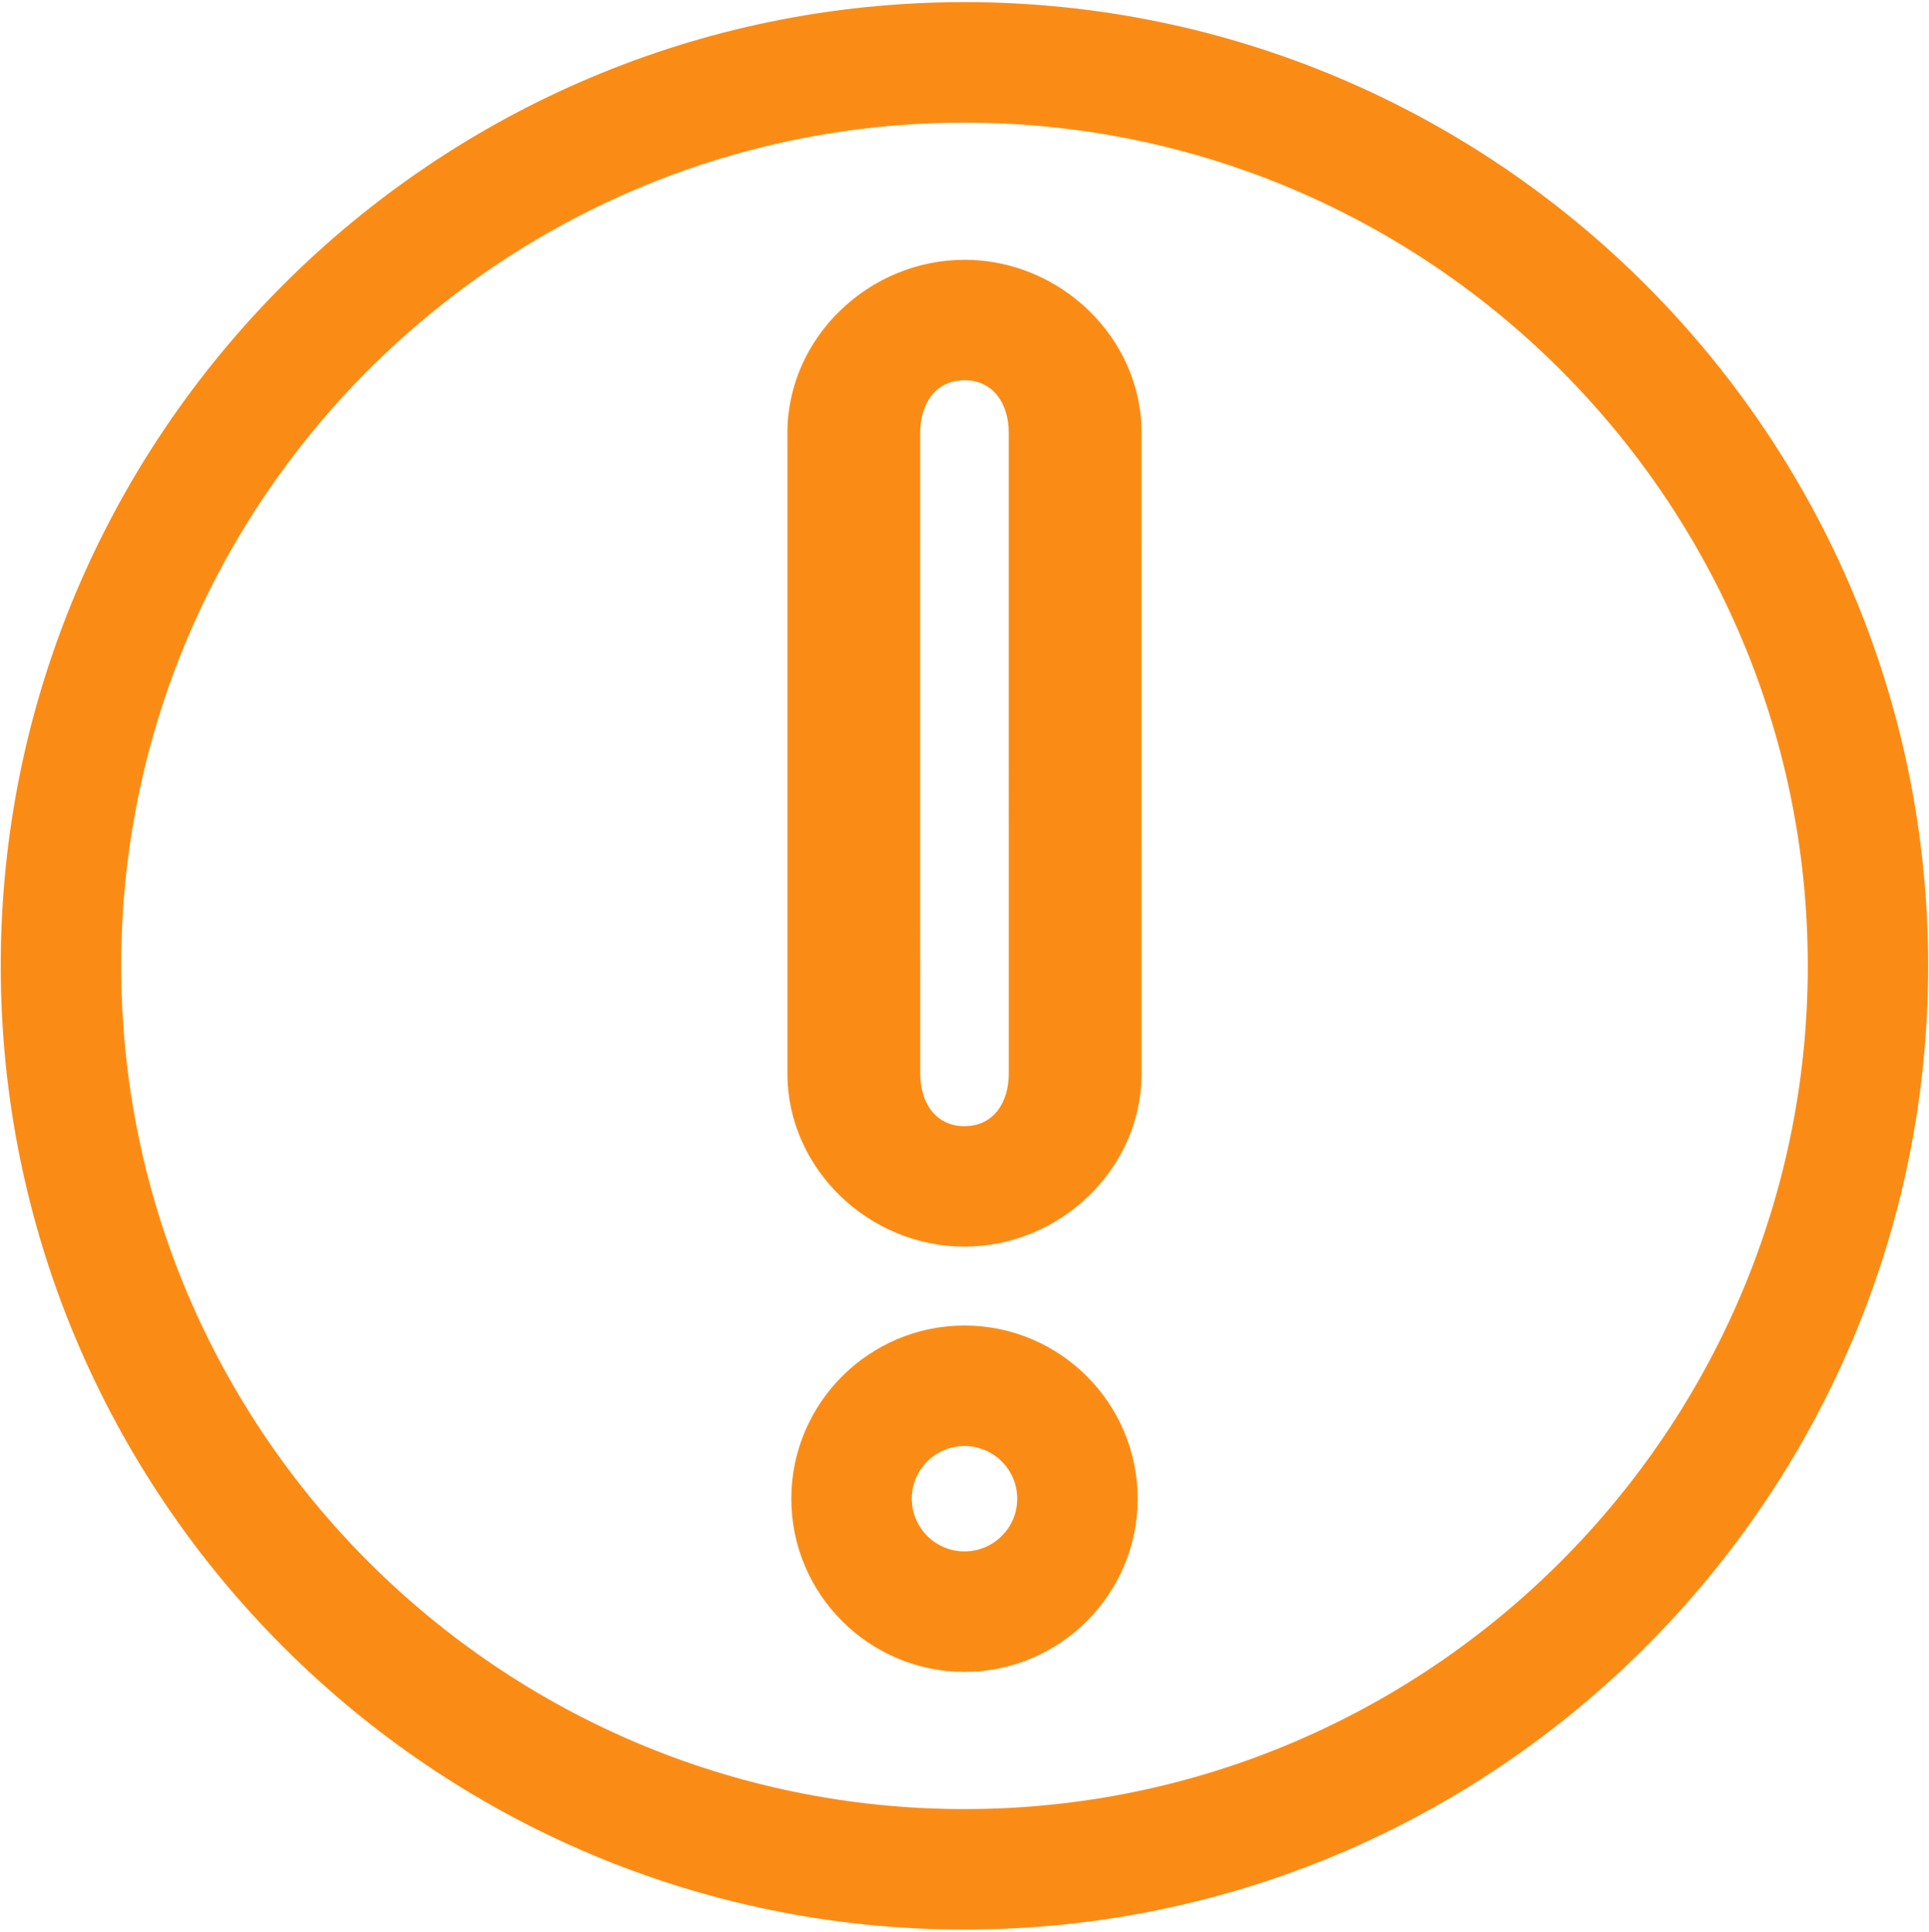 <svg width="700" height="701" viewBox="0 0 700 701" fill="none" xmlns="http://www.w3.org/2000/svg">
<path d="M350 0.766C157.141 0.766 0.266 157.656 0.266 350.5C0.266 543.344 157.141 700.234 349.984 700.234C542.828 700.234 699.703 543.344 699.703 350.5C699.709 157.656 542.828 0.766 349.984 0.766H350ZM350 656.516C181.25 656.516 43.984 519.236 43.984 350.5C43.984 181.781 181.264 44.5 350 44.5C518.734 44.5 656.016 181.78 656.016 350.5C656.016 519.234 518.736 656.516 350 656.516ZM350 94.281C315.356 94.281 285.736 122.473 285.736 157.123V389.545C285.736 424.202 315.363 452.394 350 452.394C384.656 452.394 414.264 424.202 414.264 389.545L414.258 157.108C414.258 122.464 384.65 94.272 350 94.272L350 94.281ZM366.064 389.547C366.064 400.094 360.54 408.681 350 408.681C339.46 408.681 333.936 400.094 333.936 389.547L333.93 157.125C333.93 146.578 339.454 137.997 349.994 137.997C360.534 137.997 366.058 146.578 366.058 157.125L366.064 389.547ZM350 481.033C315.356 481.033 287.158 509.238 287.158 543.875C287.158 578.531 315.35 606.717 350 606.717C384.644 606.717 412.842 578.531 412.842 543.875C412.836 509.238 384.644 481.033 350 481.033ZM350 562.997C339.453 562.997 330.872 554.427 330.872 543.869C330.872 533.322 339.453 524.753 350 524.753C360.547 524.753 369.128 533.322 369.128 543.869C369.122 554.428 360.547 562.997 350 562.997Z" fill="#FA8C16"/>
</svg>
